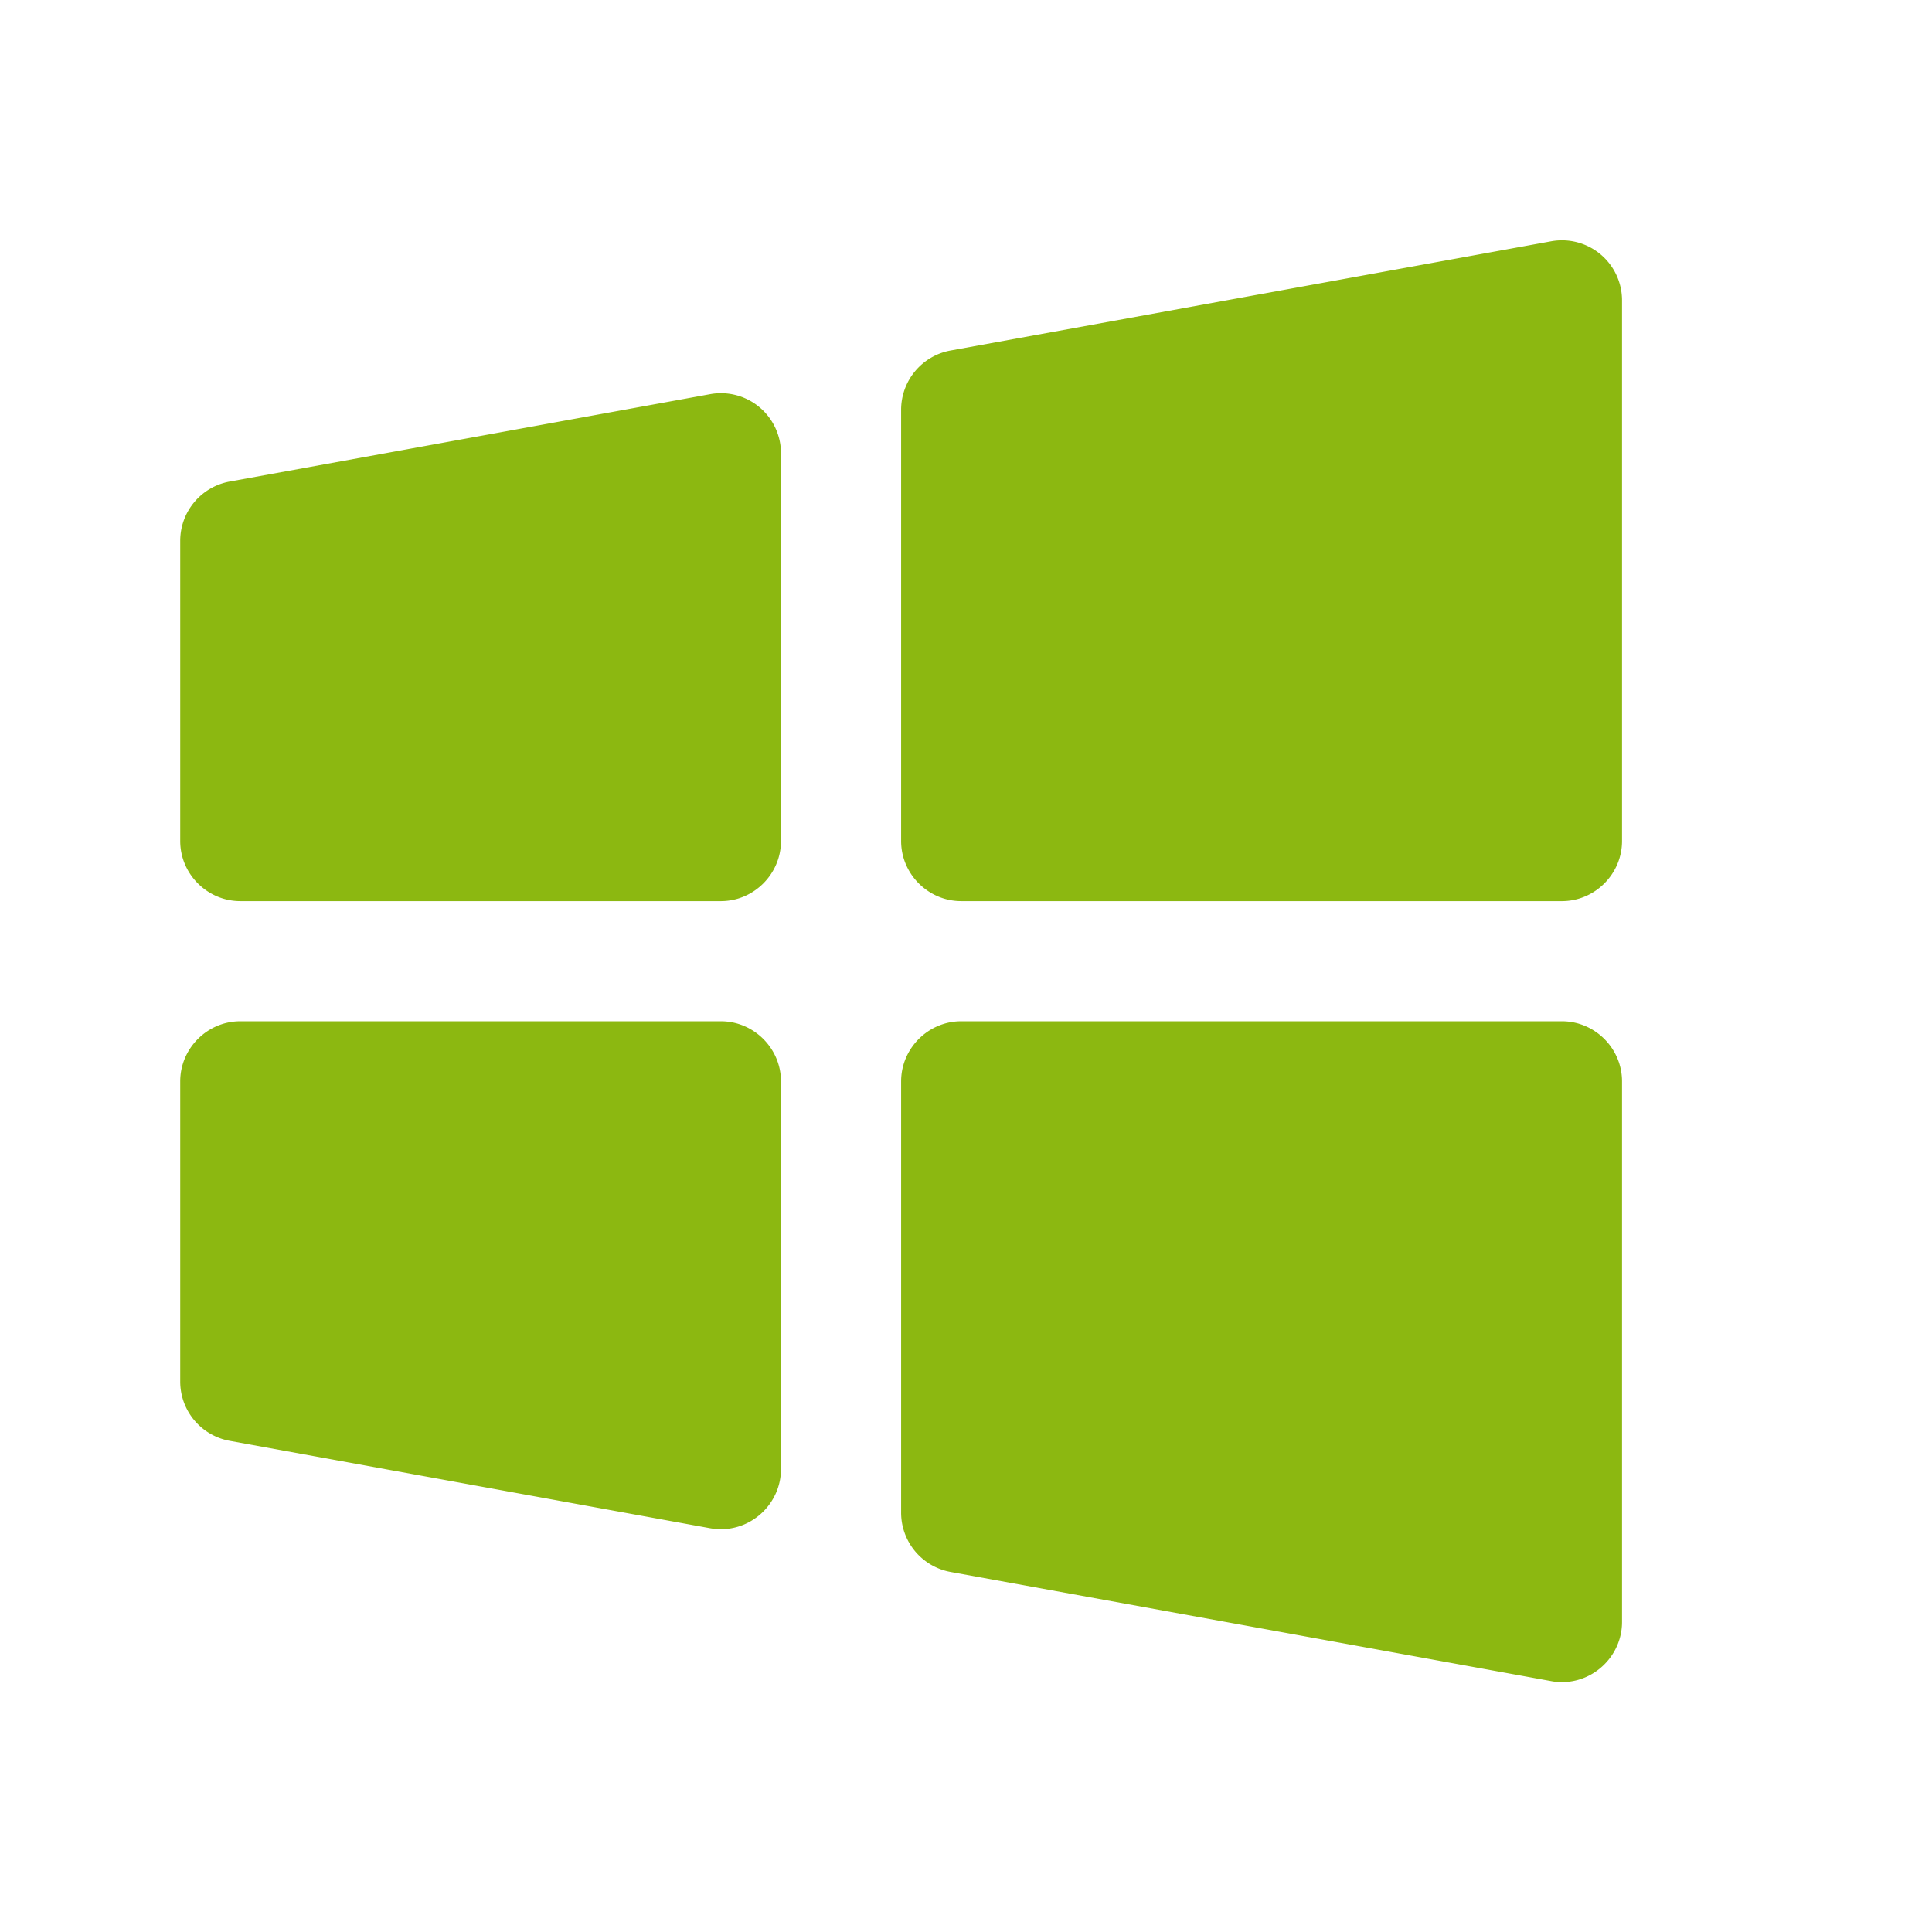 <svg xmlns="http://www.w3.org/2000/svg" xml:space="preserve" style="fill-rule:evenodd;clip-rule:evenodd;stroke-linejoin:round;stroke-miterlimit:2" viewBox="0 0 134 134">
  <path d="M54.167 75v26.896c0 2.286-1.881 4.166-4.167 4.166a4.429 4.429 0 0 1-.745-.067l-33.333-6.063a4.179 4.179 0 0 1-3.422-4.099V75c0-2.286 1.881-4.167 4.167-4.167H50c2.286 0 4.167 1.881 4.167 4.167Zm-1.495-46.76a4.165 4.165 0 0 0-3.417-.901l-33.333 6.062A4.18 4.18 0 0 0 12.5 37.5v20.833c0 2.286 1.881 4.167 4.167 4.167H50c2.286 0 4.167-1.881 4.167-4.167V31.438a4.168 4.168 0 0 0-1.495-3.198Zm55.661 42.593H66.667c-2.286 0-4.167 1.881-4.167 4.167v29.922a4.18 4.18 0 0 0 3.422 4.104l41.667 7.573c.245.046.494.069.744.068 2.286 0 4.167-1.881 4.167-4.167V75c0-2.286-1.881-4.167-4.167-4.167Zm2.672-53.198a4.171 4.171 0 0 0-3.416-.901l-41.667 7.579a4.179 4.179 0 0 0-3.422 4.098v29.922c0 2.286 1.881 4.167 4.167 4.167h41.666c2.286 0 4.167-1.881 4.167-4.167v-37.5a4.17 4.17 0 0 0-1.495-3.198Z" style="fill:#8cb811;fill-rule:nonzero"/>
</svg>
